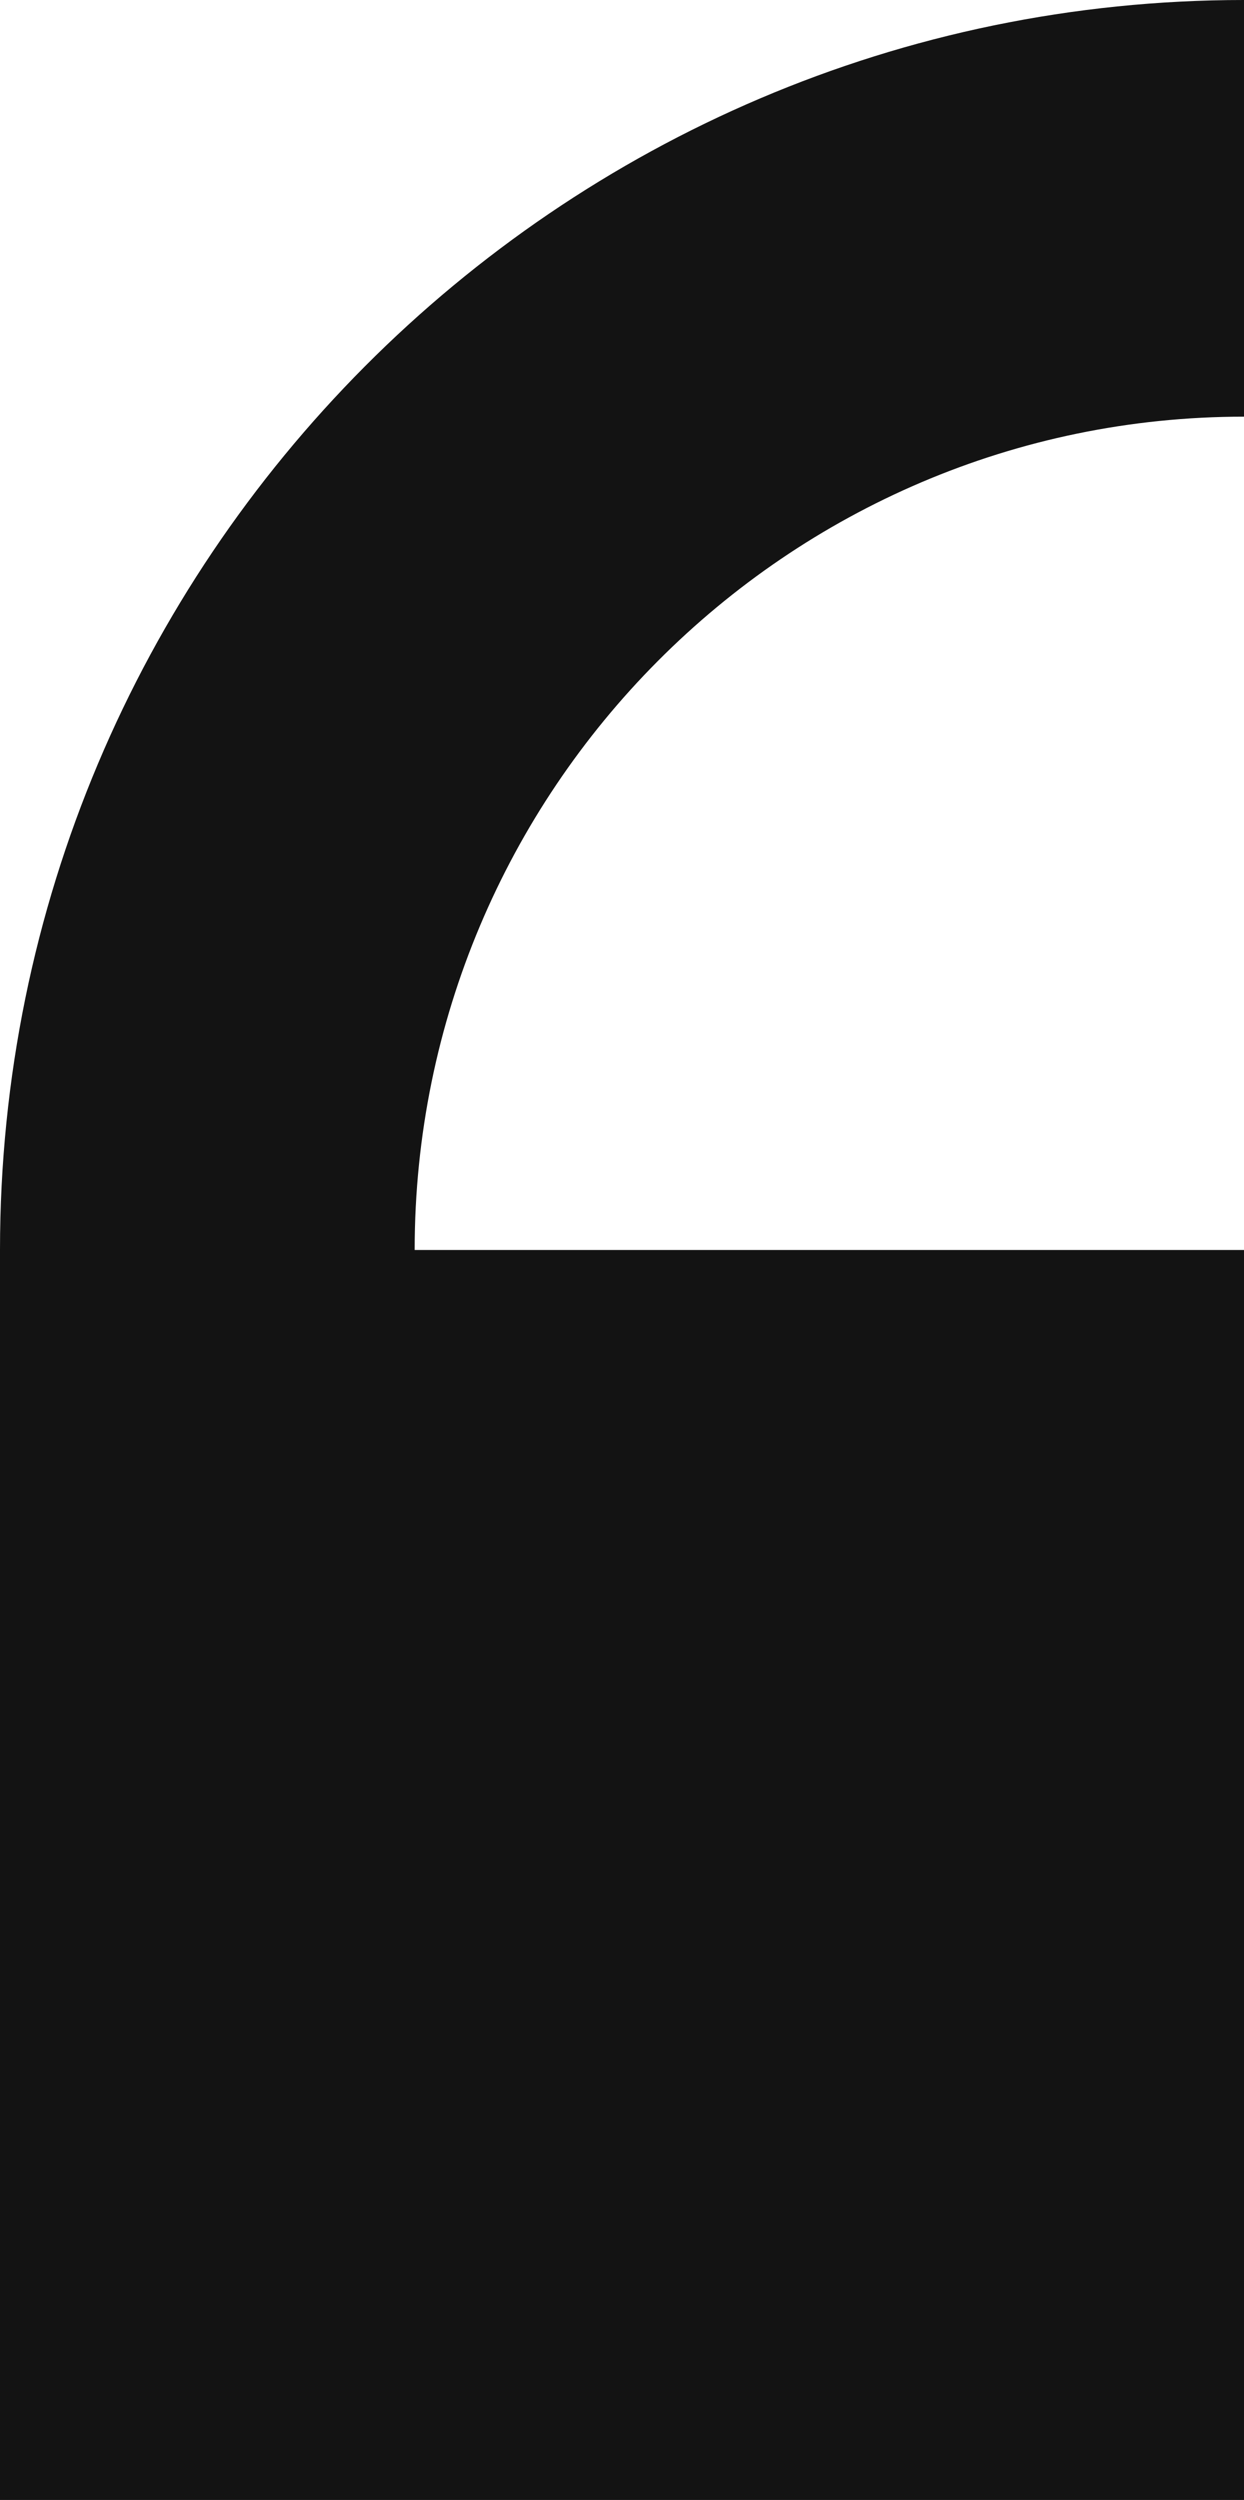 <?xml version="1.0" encoding="UTF-8"?> <svg xmlns="http://www.w3.org/2000/svg" width="436" height="876" viewBox="0 0 436 876" fill="none"> <path d="M0 438V876H436V438H145.334C145.334 276.995 275.73 146.001 436 146.001V0C195.575 0 0 196.472 0 438Z" fill="#131313"></path> </svg> 